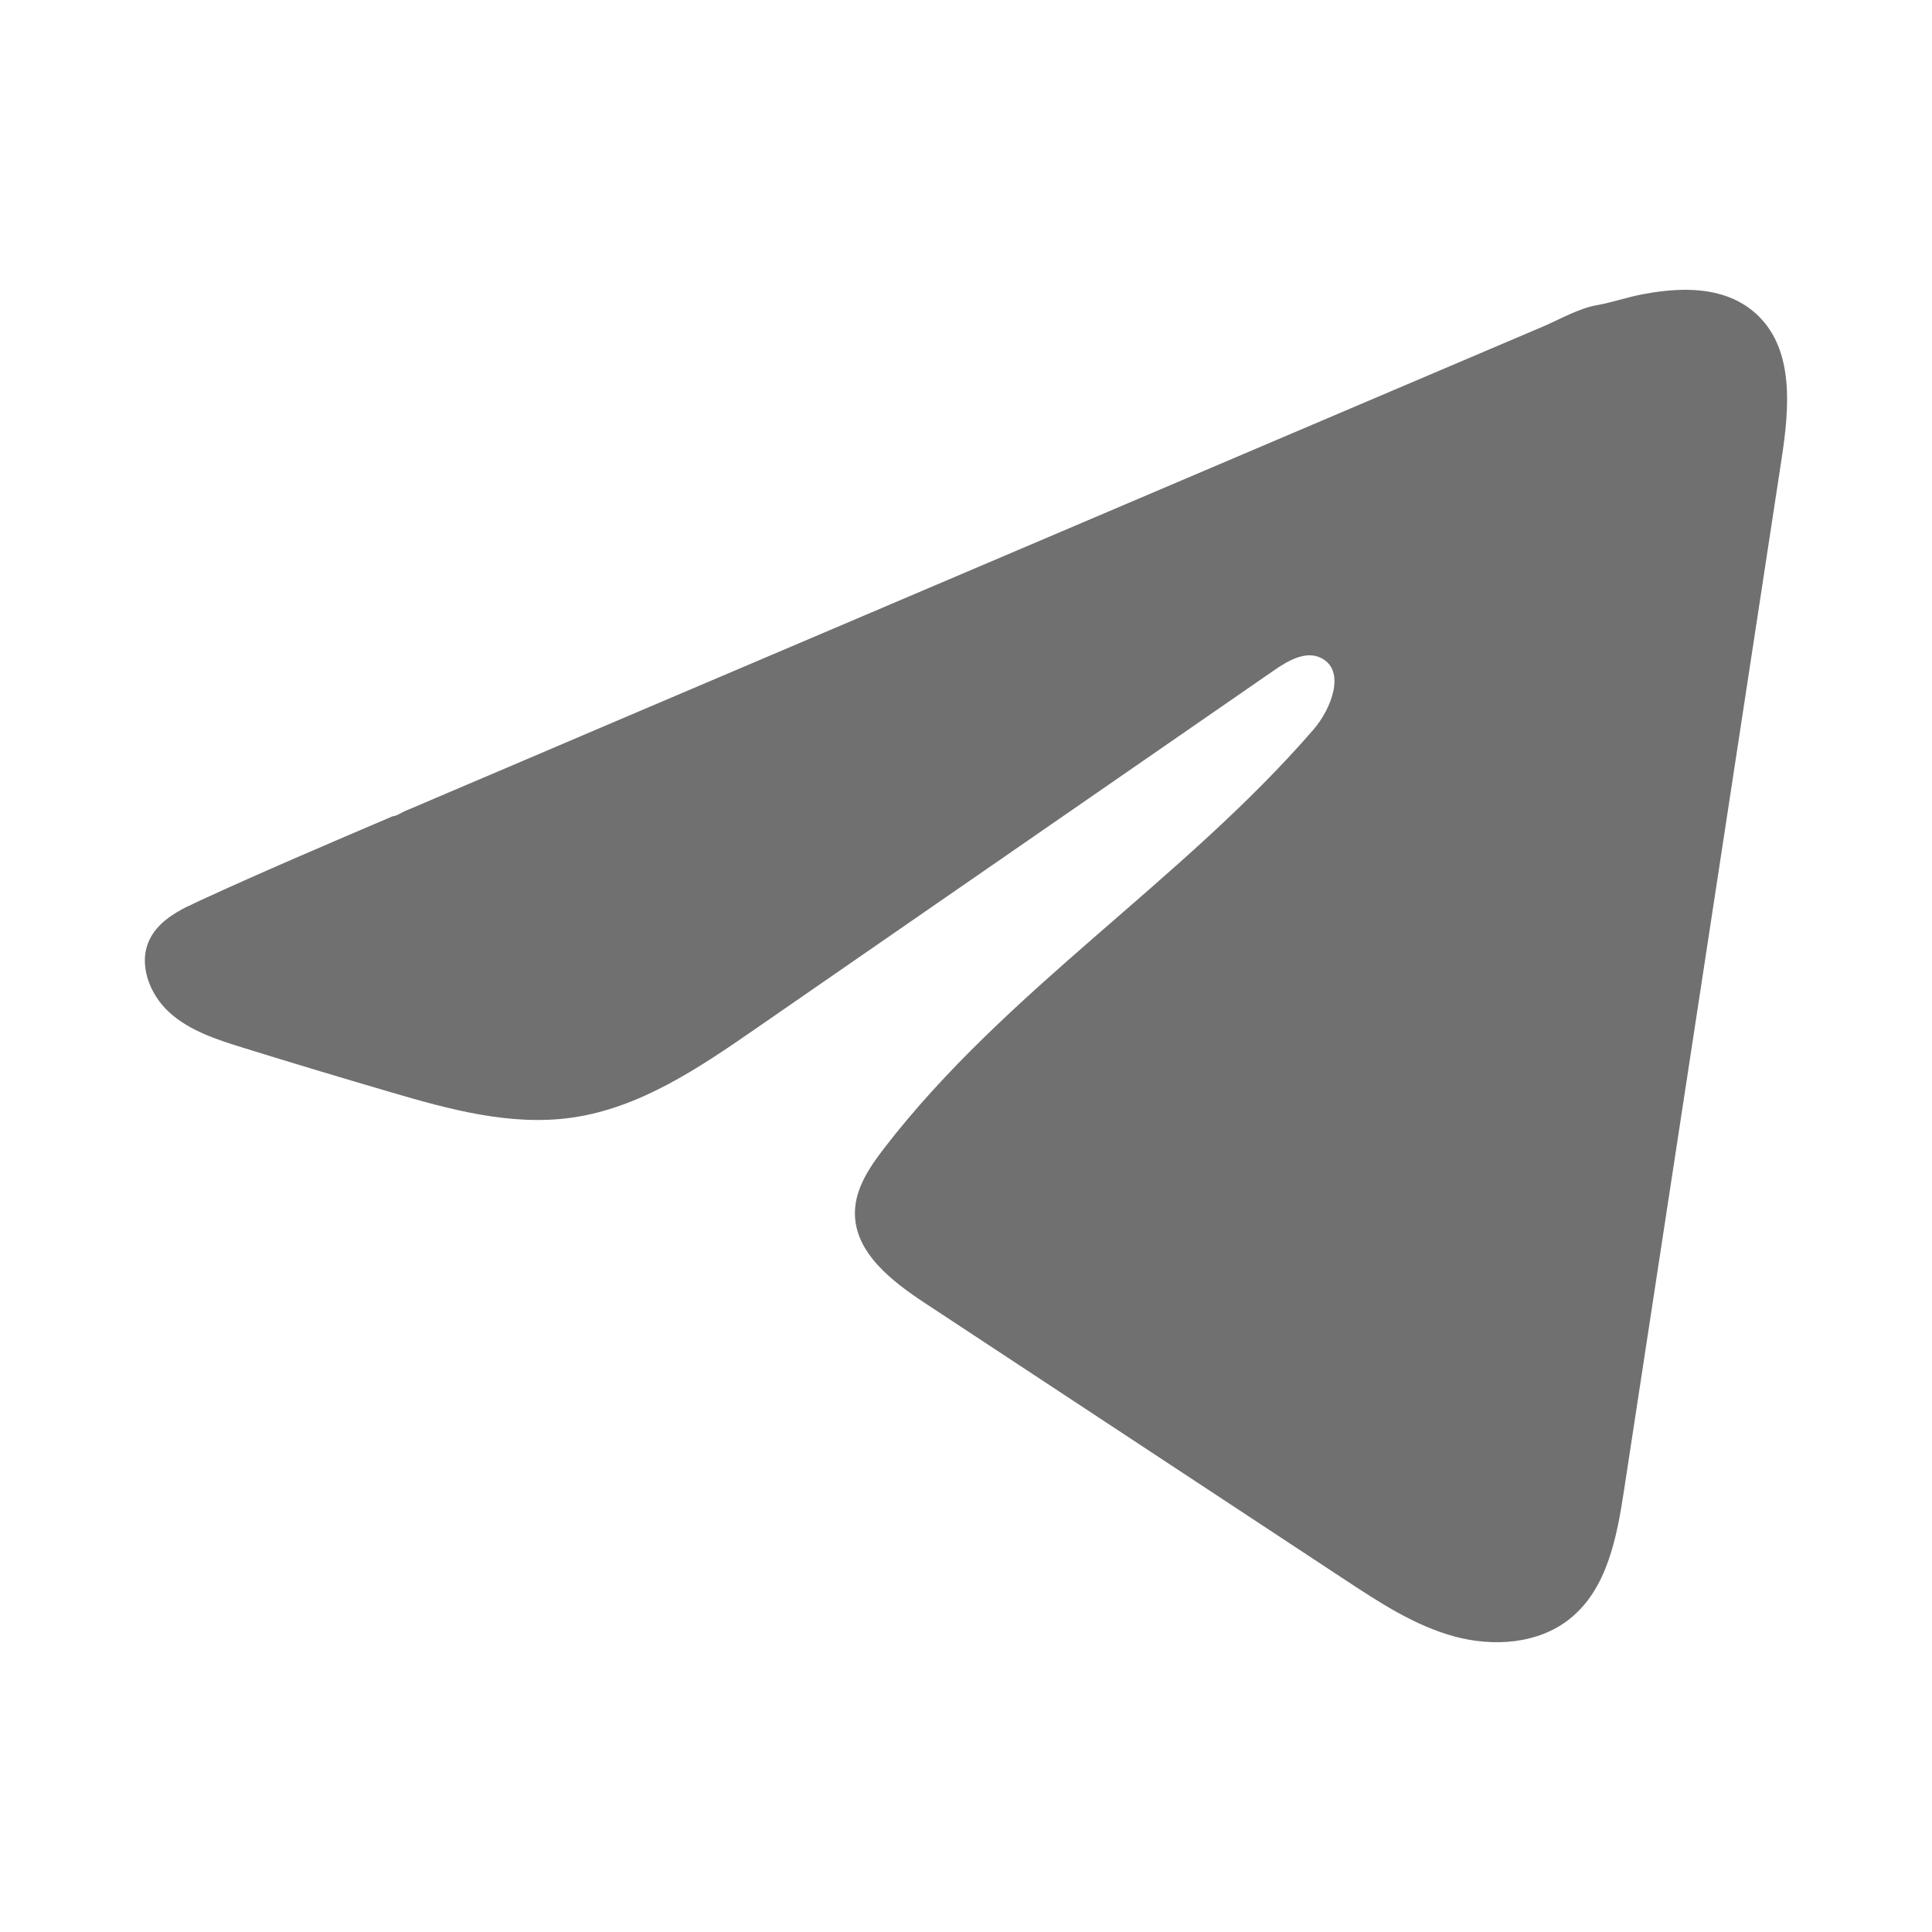 <svg width="20" height="20" viewBox="0 0 20 20" fill="none" xmlns="http://www.w3.org/2000/svg">
<path d="M1.947 9.382C1.986 9.362 2.025 9.344 2.063 9.326C2.725 9.021 3.395 8.736 4.065 8.45C4.101 8.45 4.161 8.409 4.195 8.395C4.247 8.373 4.299 8.351 4.351 8.329C4.45 8.286 4.55 8.244 4.648 8.202C4.847 8.117 5.045 8.033 5.245 7.948L6.436 7.44C7.231 7.102 8.026 6.763 8.821 6.425C9.615 6.087 10.411 5.748 11.205 5.41C11.999 5.072 12.795 4.733 13.589 4.395C14.384 4.057 15.179 3.718 15.974 3.38C16.15 3.305 16.342 3.192 16.531 3.159C16.69 3.131 16.845 3.076 17.005 3.046C17.309 2.989 17.644 2.966 17.935 3.091C18.035 3.135 18.128 3.196 18.205 3.273C18.574 3.636 18.522 4.232 18.444 4.743C17.9 8.304 17.357 11.865 16.812 15.426C16.738 15.914 16.637 16.451 16.249 16.759C15.921 17.021 15.454 17.05 15.05 16.939C14.644 16.827 14.287 16.593 13.937 16.363C12.484 15.405 11.029 14.448 9.576 13.49C9.231 13.263 8.846 12.966 8.85 12.553C8.852 12.304 9.001 12.083 9.153 11.886C10.416 10.246 12.239 9.12 13.594 7.556C13.786 7.335 13.936 6.937 13.673 6.81C13.517 6.734 13.338 6.837 13.195 6.935C11.403 8.174 9.612 9.413 7.82 10.651C7.236 11.055 6.623 11.471 5.918 11.57C5.288 11.659 4.653 11.485 4.043 11.306C3.532 11.156 3.021 11.003 2.513 10.845C2.242 10.761 1.963 10.671 1.754 10.481C1.545 10.292 1.425 9.973 1.551 9.721C1.63 9.562 1.784 9.462 1.945 9.381L1.947 9.382Z" fill="#707070"/>
</svg>
